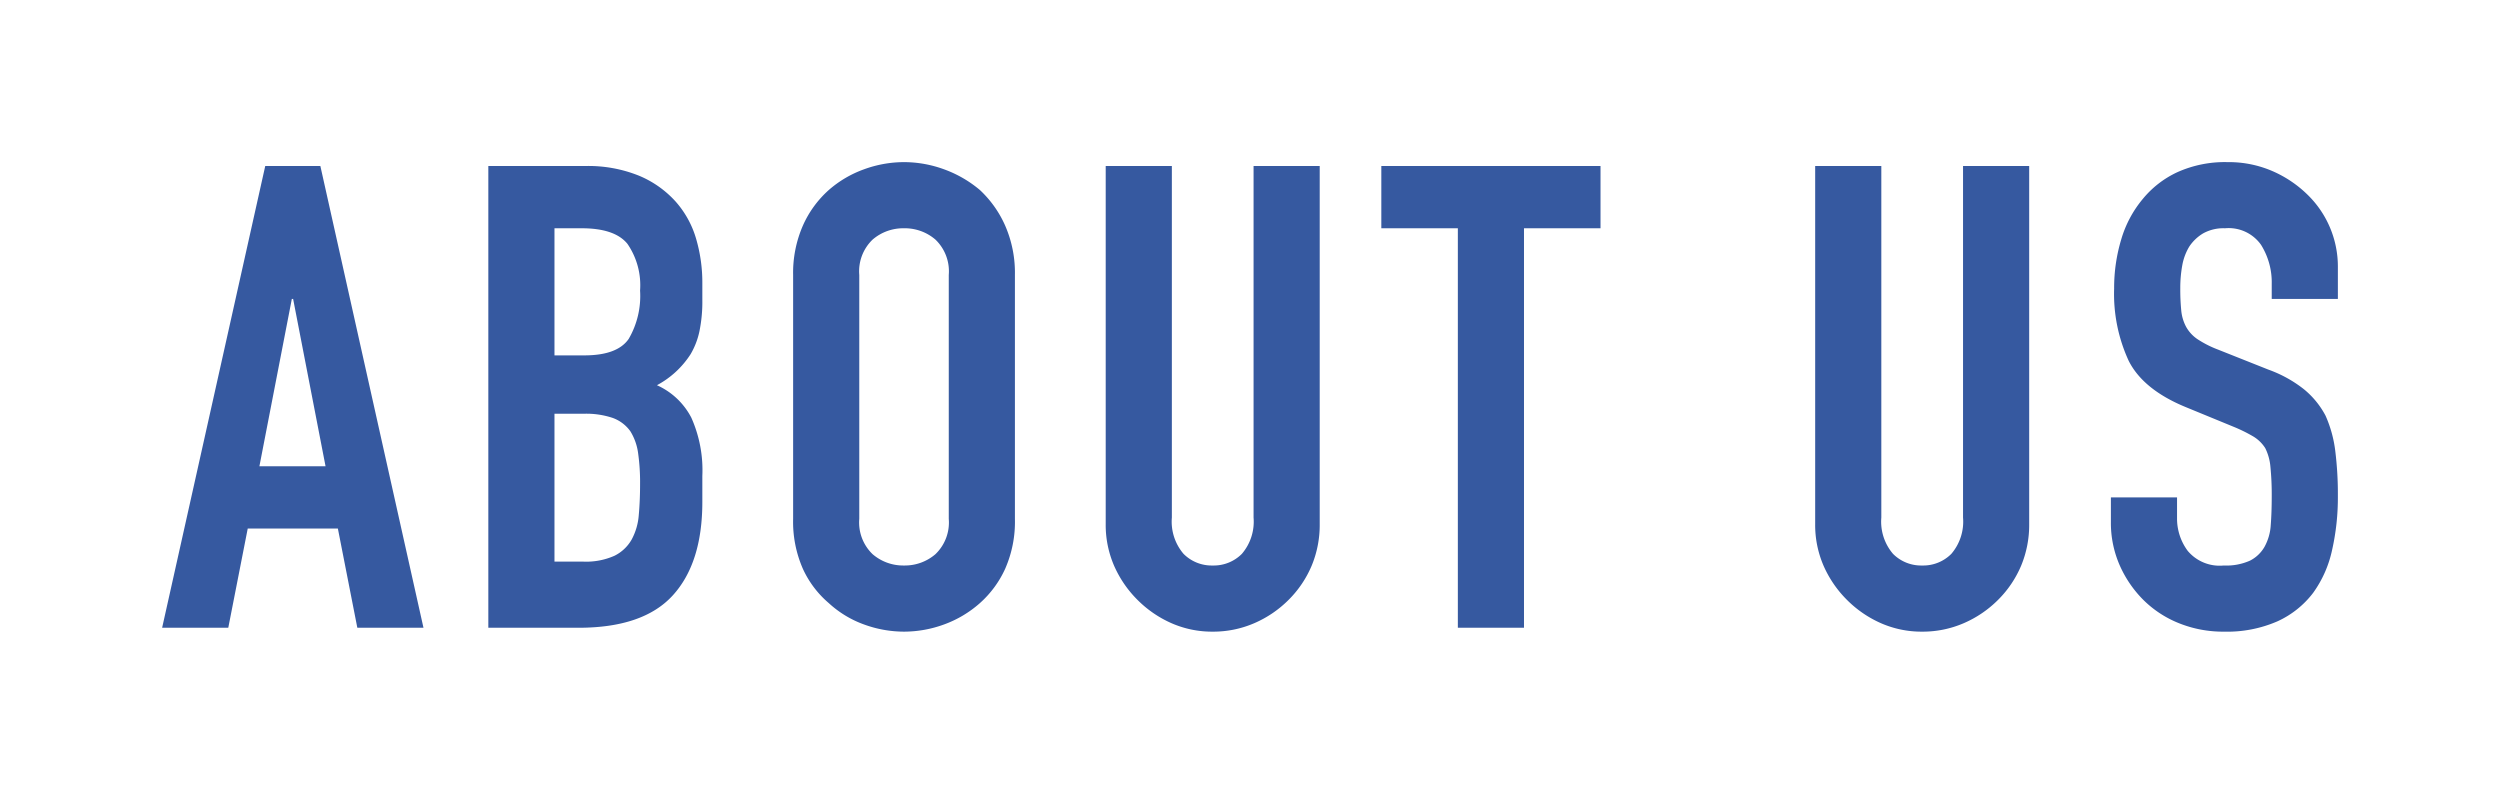 <svg xmlns="http://www.w3.org/2000/svg" xmlns:xlink="http://www.w3.org/1999/xlink" width="231.3" height="73.44" viewBox="0 0 231.3 73.44">
  <defs>
    <filter id="about-ttl" x="0" y="0" width="231.3" height="73.44" filterUnits="userSpaceOnUse">
      <feOffset dy="15" input="SourceAlpha"/>
      <feGaussianBlur stdDeviation="5" result="blur"/>
      <feFlood flood-opacity="0.161"/>
      <feComposite operator="in" in2="blur"/>
      <feComposite in="SourceGraphic"/>
    </filter>
  </defs>
  <g transform="matrix(1, 0, 0, 1, 0, 0)" filter="url(#about-ttl)">
    <path id="about-ttl-2" data-name="about-ttl" d="M15.24-14.94l-3-15.48h-.12l-3,15.48ZM.12,0,9.66-42.72h5.1L24.3,0H18.18l-1.8-9.18H8.04L6.24,0ZM30.3,0V-42.72h8.94a12.534,12.534,0,0,1,5.01.9,9.451,9.451,0,0,1,3.39,2.4,8.962,8.962,0,0,1,1.89,3.45,14.361,14.361,0,0,1,.57,4.05v1.56a13.632,13.632,0,0,1-.27,2.94,7.072,7.072,0,0,1-.81,2.1,8.418,8.418,0,0,1-3.12,2.88,6.637,6.637,0,0,1,3.18,3,11.909,11.909,0,0,1,1.02,5.4v2.4Q50.1-6,47.37-3T38.64,0Zm6.12-19.8V-6.12h2.64a6.451,6.451,0,0,0,2.91-.54,3.725,3.725,0,0,0,1.59-1.5,5.645,5.645,0,0,0,.66-2.28q.12-1.32.12-2.88a19.27,19.27,0,0,0-.18-2.82,5.139,5.139,0,0,0-.72-2.04,3.454,3.454,0,0,0-1.62-1.23,7.715,7.715,0,0,0-2.7-.39Zm0-17.16V-25.2h2.76q3.06,0,4.11-1.53a7.894,7.894,0,0,0,1.05-4.47,6.748,6.748,0,0,0-1.17-4.32Q42-36.96,38.94-36.96ZM58.5-32.64a10.915,10.915,0,0,1,.9-4.56,9.636,9.636,0,0,1,2.4-3.3,10.146,10.146,0,0,1,3.27-1.92,10.807,10.807,0,0,1,3.69-.66,10.807,10.807,0,0,1,3.69.66,10.876,10.876,0,0,1,3.33,1.92,10.047,10.047,0,0,1,2.34,3.3,10.915,10.915,0,0,1,.9,4.56v22.56a10.815,10.815,0,0,1-.9,4.62,9.531,9.531,0,0,1-2.34,3.18A10.289,10.289,0,0,1,72.45-.3a10.807,10.807,0,0,1-3.69.66A10.807,10.807,0,0,1,65.07-.3,9.627,9.627,0,0,1,61.8-2.28a9.16,9.16,0,0,1-2.4-3.18,10.816,10.816,0,0,1-.9-4.62Zm6.12,22.56a4.068,4.068,0,0,0,1.23,3.27,4.338,4.338,0,0,0,2.91,1.05,4.338,4.338,0,0,0,2.91-1.05,4.068,4.068,0,0,0,1.23-3.27V-32.64a4.068,4.068,0,0,0-1.23-3.27,4.338,4.338,0,0,0-2.91-1.05,4.338,4.338,0,0,0-2.91,1.05,4.068,4.068,0,0,0-1.23,3.27Zm42.6-32.64V-9.6a9.818,9.818,0,0,1-.75,3.87,9.858,9.858,0,0,1-2.13,3.15,10.181,10.181,0,0,1-3.18,2.16,9.553,9.553,0,0,1-3.84.78,9.342,9.342,0,0,1-3.81-.78,10.285,10.285,0,0,1-3.15-2.16A10.285,10.285,0,0,1,88.2-5.73a9.49,9.49,0,0,1-.78-3.87V-42.72h6.12V-10.2a4.583,4.583,0,0,0,1.08,3.36,3.663,3.663,0,0,0,2.7,1.08,3.663,3.663,0,0,0,2.7-1.08,4.583,4.583,0,0,0,1.08-3.36V-42.72ZM120,0V-36.96h-7.08v-5.76H133.2v5.76h-7.08V0Zm52.86-42.72V-9.6a9.818,9.818,0,0,1-.75,3.87,9.858,9.858,0,0,1-2.13,3.15A10.181,10.181,0,0,1,166.8-.42a9.553,9.553,0,0,1-3.84.78,9.342,9.342,0,0,1-3.81-.78A10.285,10.285,0,0,1,156-2.58a10.285,10.285,0,0,1-2.16-3.15,9.49,9.49,0,0,1-.78-3.87V-42.72h6.12V-10.2a4.583,4.583,0,0,0,1.08,3.36,3.663,3.663,0,0,0,2.7,1.08,3.663,3.663,0,0,0,2.7-1.08,4.583,4.583,0,0,0,1.08-3.36V-42.72Zm28.56,12.3H195.3V-31.8a6.534,6.534,0,0,0-.99-3.63,3.662,3.662,0,0,0-3.33-1.53,3.85,3.85,0,0,0-2.04.48,4.023,4.023,0,0,0-1.26,1.2,5.075,5.075,0,0,0-.66,1.77,11.556,11.556,0,0,0-.18,2.07,20.287,20.287,0,0,0,.09,2.1,3.986,3.986,0,0,0,.45,1.5,3.336,3.336,0,0,0,1.05,1.14,9.646,9.646,0,0,0,1.89.96L195-23.88a11.6,11.6,0,0,1,3.3,1.83,7.911,7.911,0,0,1,1.98,2.43,11.359,11.359,0,0,1,.9,3.27,32.359,32.359,0,0,1,.24,4.17,21.988,21.988,0,0,1-.54,5.01,10.554,10.554,0,0,1-1.74,3.93,8.637,8.637,0,0,1-3.3,2.64,11.64,11.64,0,0,1-4.98.96,10.894,10.894,0,0,1-4.14-.78,9.847,9.847,0,0,1-3.3-2.16,10.512,10.512,0,0,1-2.19-3.21,9.747,9.747,0,0,1-.81-3.99v-2.28h6.12v1.92a5,5,0,0,0,.99,3.03,3.857,3.857,0,0,0,3.33,1.35,5.37,5.37,0,0,0,2.43-.45,3.23,3.23,0,0,0,1.35-1.29,4.738,4.738,0,0,0,.57-2.01q.09-1.17.09-2.61a25.862,25.862,0,0,0-.12-2.76,4.75,4.75,0,0,0-.48-1.74,3.374,3.374,0,0,0-1.11-1.08,14.225,14.225,0,0,0-1.83-.9l-4.38-1.8q-3.96-1.62-5.31-4.29a14.757,14.757,0,0,1-1.35-6.69,15.52,15.52,0,0,1,.66-4.56,10.372,10.372,0,0,1,1.98-3.72,9.075,9.075,0,0,1,3.21-2.49,10.714,10.714,0,0,1,4.65-.93,10.153,10.153,0,0,1,4.17.84,10.742,10.742,0,0,1,3.27,2.22,9.27,9.27,0,0,1,2.76,6.6Z" transform="translate(14.88 43.08)" fill="#3659a0"/>
  </g>
</svg>
